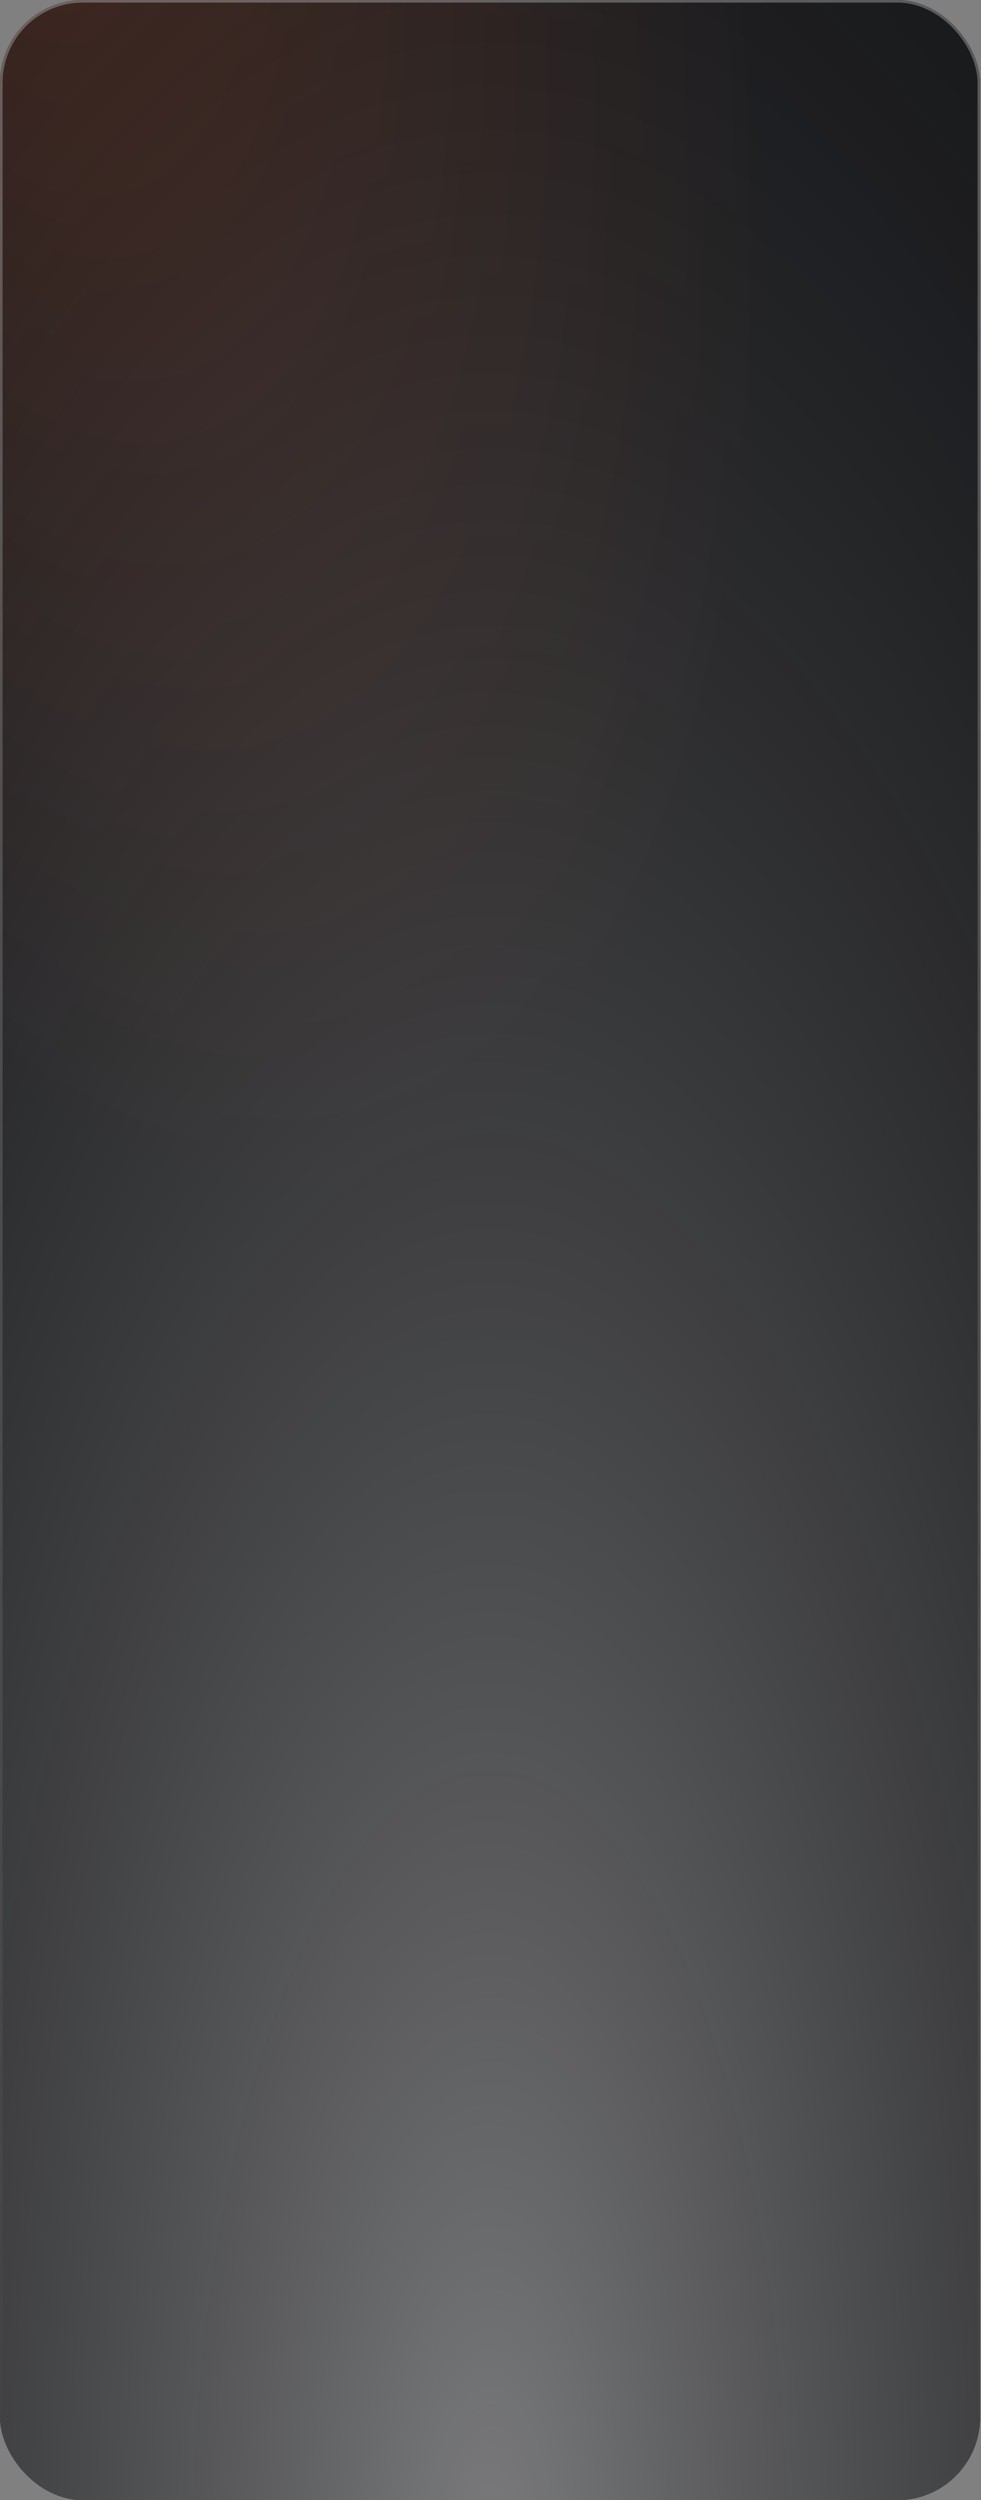 <?xml version="1.0" encoding="UTF-8"?> <svg xmlns="http://www.w3.org/2000/svg" width="379" height="965" viewBox="0 0 379 965" fill="none"><rect x="0" y="0" width="379" height="965" fill="#808080" stroke="none"/><rect width="378.667" height="965" rx="32" fill="#07090E"></rect><rect width="378.667" height="965" rx="32" fill="url(#paint0_radial_1145_1484)" fill-opacity="0.5"></rect><rect width="378.667" height="965" rx="32" fill="url(#paint1_radial_1145_1484)" fill-opacity="0.45" style="mix-blend-mode:overlay"></rect><rect x="0.5" y="0.5" width="377.667" height="964" rx="31.5" stroke="url(#paint2_linear_1145_1484)" stroke-opacity="0.5"></rect><defs><radialGradient id="paint0_radial_1145_1484" cx="0" cy="0" r="1" gradientTransform="matrix(139.406 595.083 -280.025 33.237 -8.753 -128.667)" gradientUnits="userSpaceOnUse"><stop stop-color="#7B371E"></stop><stop offset="1" stop-color="#151515"></stop></radialGradient><radialGradient id="paint1_radial_1145_1484" cx="0" cy="0" r="1" gradientUnits="userSpaceOnUse" gradientTransform="translate(189.333 965) rotate(90) scale(1576.17 618.489)"><stop stop-color="white"></stop><stop offset="1" stop-opacity="0"></stop><stop offset="1" stop-color="white" stop-opacity="0"></stop></radialGradient><linearGradient id="paint2_linear_1145_1484" x1="189.634" y1="-305.537" x2="192.923" y2="965.065" gradientUnits="userSpaceOnUse"><stop stop-color="#C4C4C4"></stop><stop offset="1" stop-color="#BBBBBB" stop-opacity="0"></stop></linearGradient></defs></svg> 